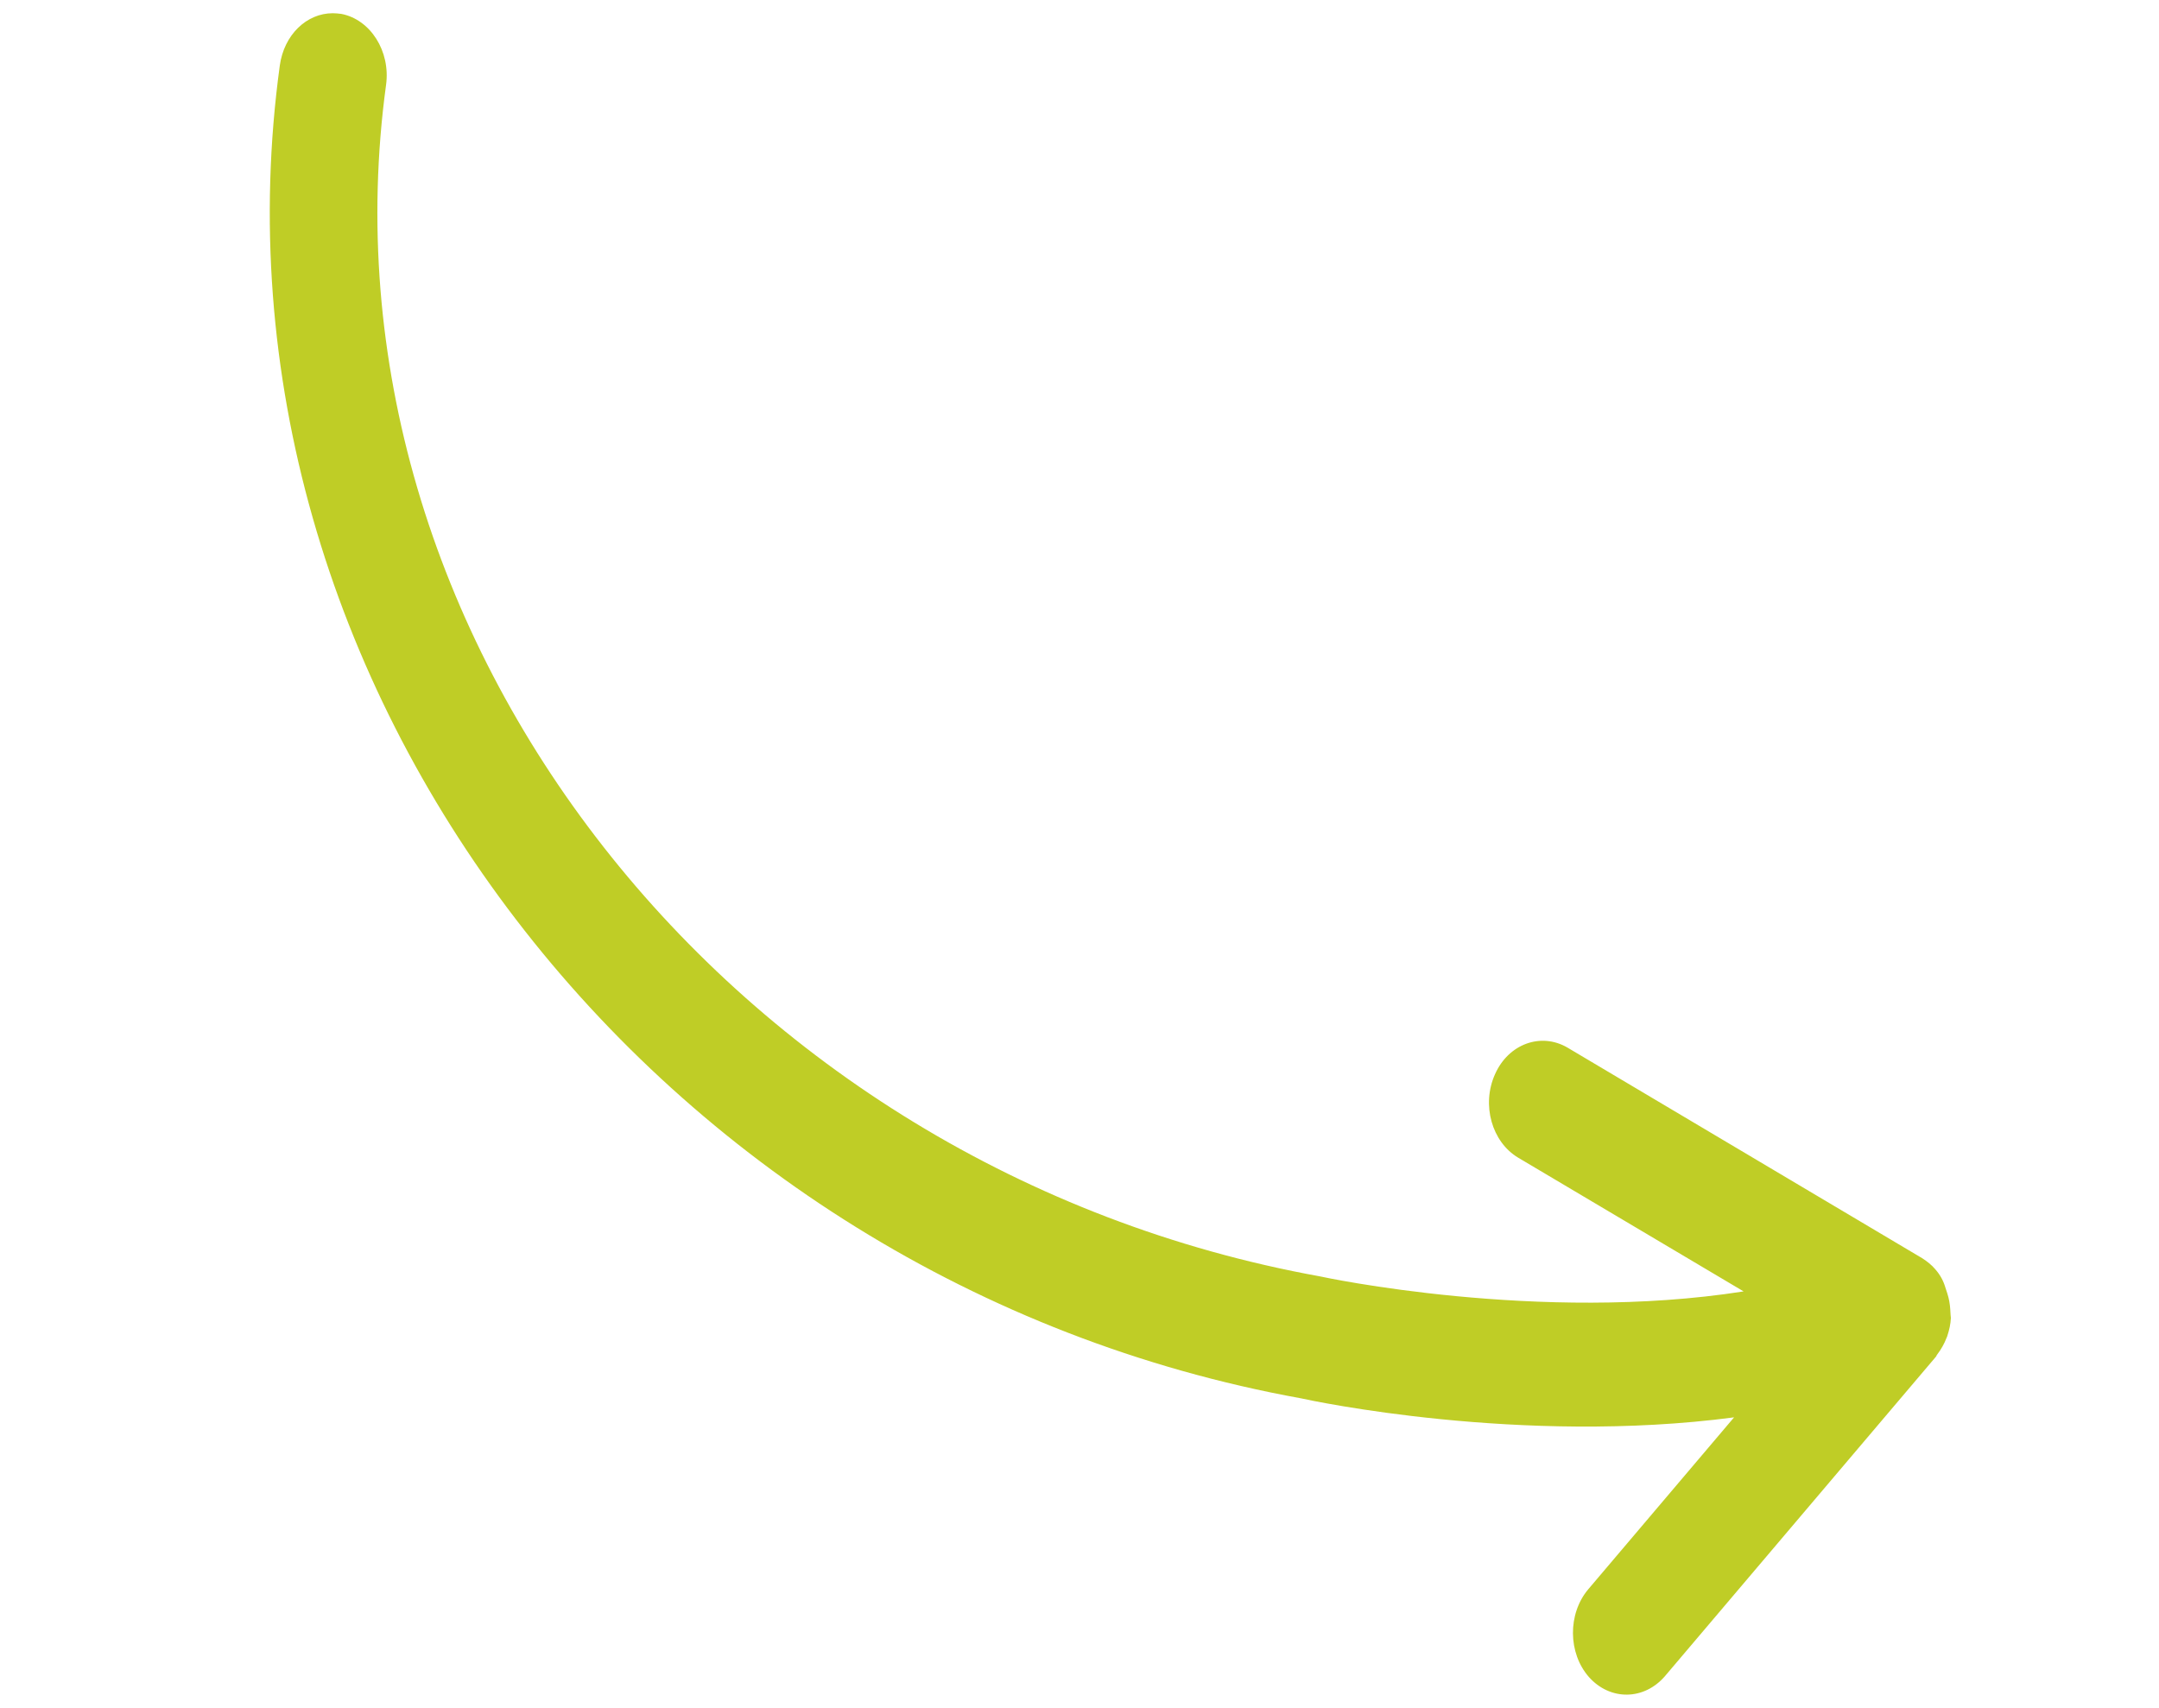 <?xml version="1.0" encoding="utf-8"?>
<!-- Generator: Adobe Illustrator 16.0.0, SVG Export Plug-In . SVG Version: 6.00 Build 0)  -->
<!DOCTYPE svg PUBLIC "-//W3C//DTD SVG 1.1//EN" "http://www.w3.org/Graphics/SVG/1.1/DTD/svg11.dtd">
<svg version="1.1" id="Capa_1" xmlns="http://www.w3.org/2000/svg" xmlns:xlink="http://www.w3.org/1999/xlink" x="0px" y="0px"
	 width="350px" height="276.896px" viewBox="0 0 350 276.896" enable-background="new 0 0 350 276.896" xml:space="preserve">
<g>
	<g>
		<path display="none" fill="#FF6D10" d="M191.504,28.393c-0.072-0.086-0.164-0.157-0.256-0.218l-7.092-4.209
			c-0.529-0.307-1.176-0.07-1.443,0.537c-0.275,0.607-0.066,1.354,0.463,1.666l4.498,2.674c-4.072,0.642-8.398-0.287-8.451-0.301
			c-11.792-2.138-20.131-12.804-18.634-23.785c0.091-0.673-0.307-1.307-0.896-1.411c-0.059-0.007-0.111-0.014-0.17-0.014
			c-0.523,0-0.974,0.432-1.059,1.045c-1.68,12.327,7.464,24.263,20.386,26.603c0.203,0.046,4.387,0.94,8.646,0.379l-2.914,3.438
			c-0.412,0.484-0.406,1.27,0.014,1.746c0.424,0.478,1.104,0.472,1.516-0.02l5.404-6.373c0.014-0.015,0.014-0.033,0.027-0.046
			c0.078-0.104,0.145-0.216,0.189-0.34c0.006-0.014,0.013-0.026,0.013-0.032c0.039-0.118,0.065-0.236,0.071-0.359
			c0-0.02-0.006-0.039-0.006-0.06c0-0.039-0.008-0.078-0.008-0.117c-0.007-0.104-0.025-0.21-0.059-0.313
			c-0.014-0.039-0.026-0.078-0.039-0.117C191.666,28.627,191.602,28.504,191.504,28.393C191.51,28.398,191.51,28.398,191.504,28.393
			L191.504,28.393L191.504,28.393z"/>
	</g>
</g>
<g>
	<g>
		<path fill="#BFCD26" d="M313.727,205.78c-0.586-0.696-1.33-1.274-2.074-1.759l-57.572-34.188
			c-4.293-2.487-9.545-0.586-11.725,4.341c-2.217,4.935-0.521,10.979,3.771,13.529l36.532,21.673
			c-33.087,5.195-68.233-2.329-68.661-2.433c-95.8-17.34-163.55-104.018-151.411-193.191c0.741-5.458-2.546-10.604-7.264-11.501
			c-0.475-0.057-0.903-0.107-1.378-0.107c-4.242,0-7.897,3.497-8.587,8.484c-13.679,100.093,60.594,197.053,165.567,216.088
			c1.647,0.372,35.63,7.636,70.189,3.081l-23.646,27.883c-3.343,3.977-3.287,10.337,0.11,14.211
			c3.438,3.865,8.95,3.817,12.351-0.159l43.891-51.749c0.111-0.104,0.111-0.262,0.223-0.372c0.634-0.84,1.156-1.742,1.537-2.757
			c0.047-0.104,0.104-0.206,0.104-0.262c0.316-0.958,0.53-1.909,0.578-2.915c0-0.166-0.048-0.324-0.048-0.483
			c0-0.315-0.056-0.633-0.056-0.949c-0.057-0.849-0.215-1.752-0.477-2.544c-0.103-0.323-0.214-0.642-0.315-0.958
			C315.041,207.634,314.52,206.683,313.727,205.78C313.773,205.829,313.727,205.829,313.727,205.78L313.727,205.78L313.727,205.78z"
			/>
	</g>
</g>
</svg>
